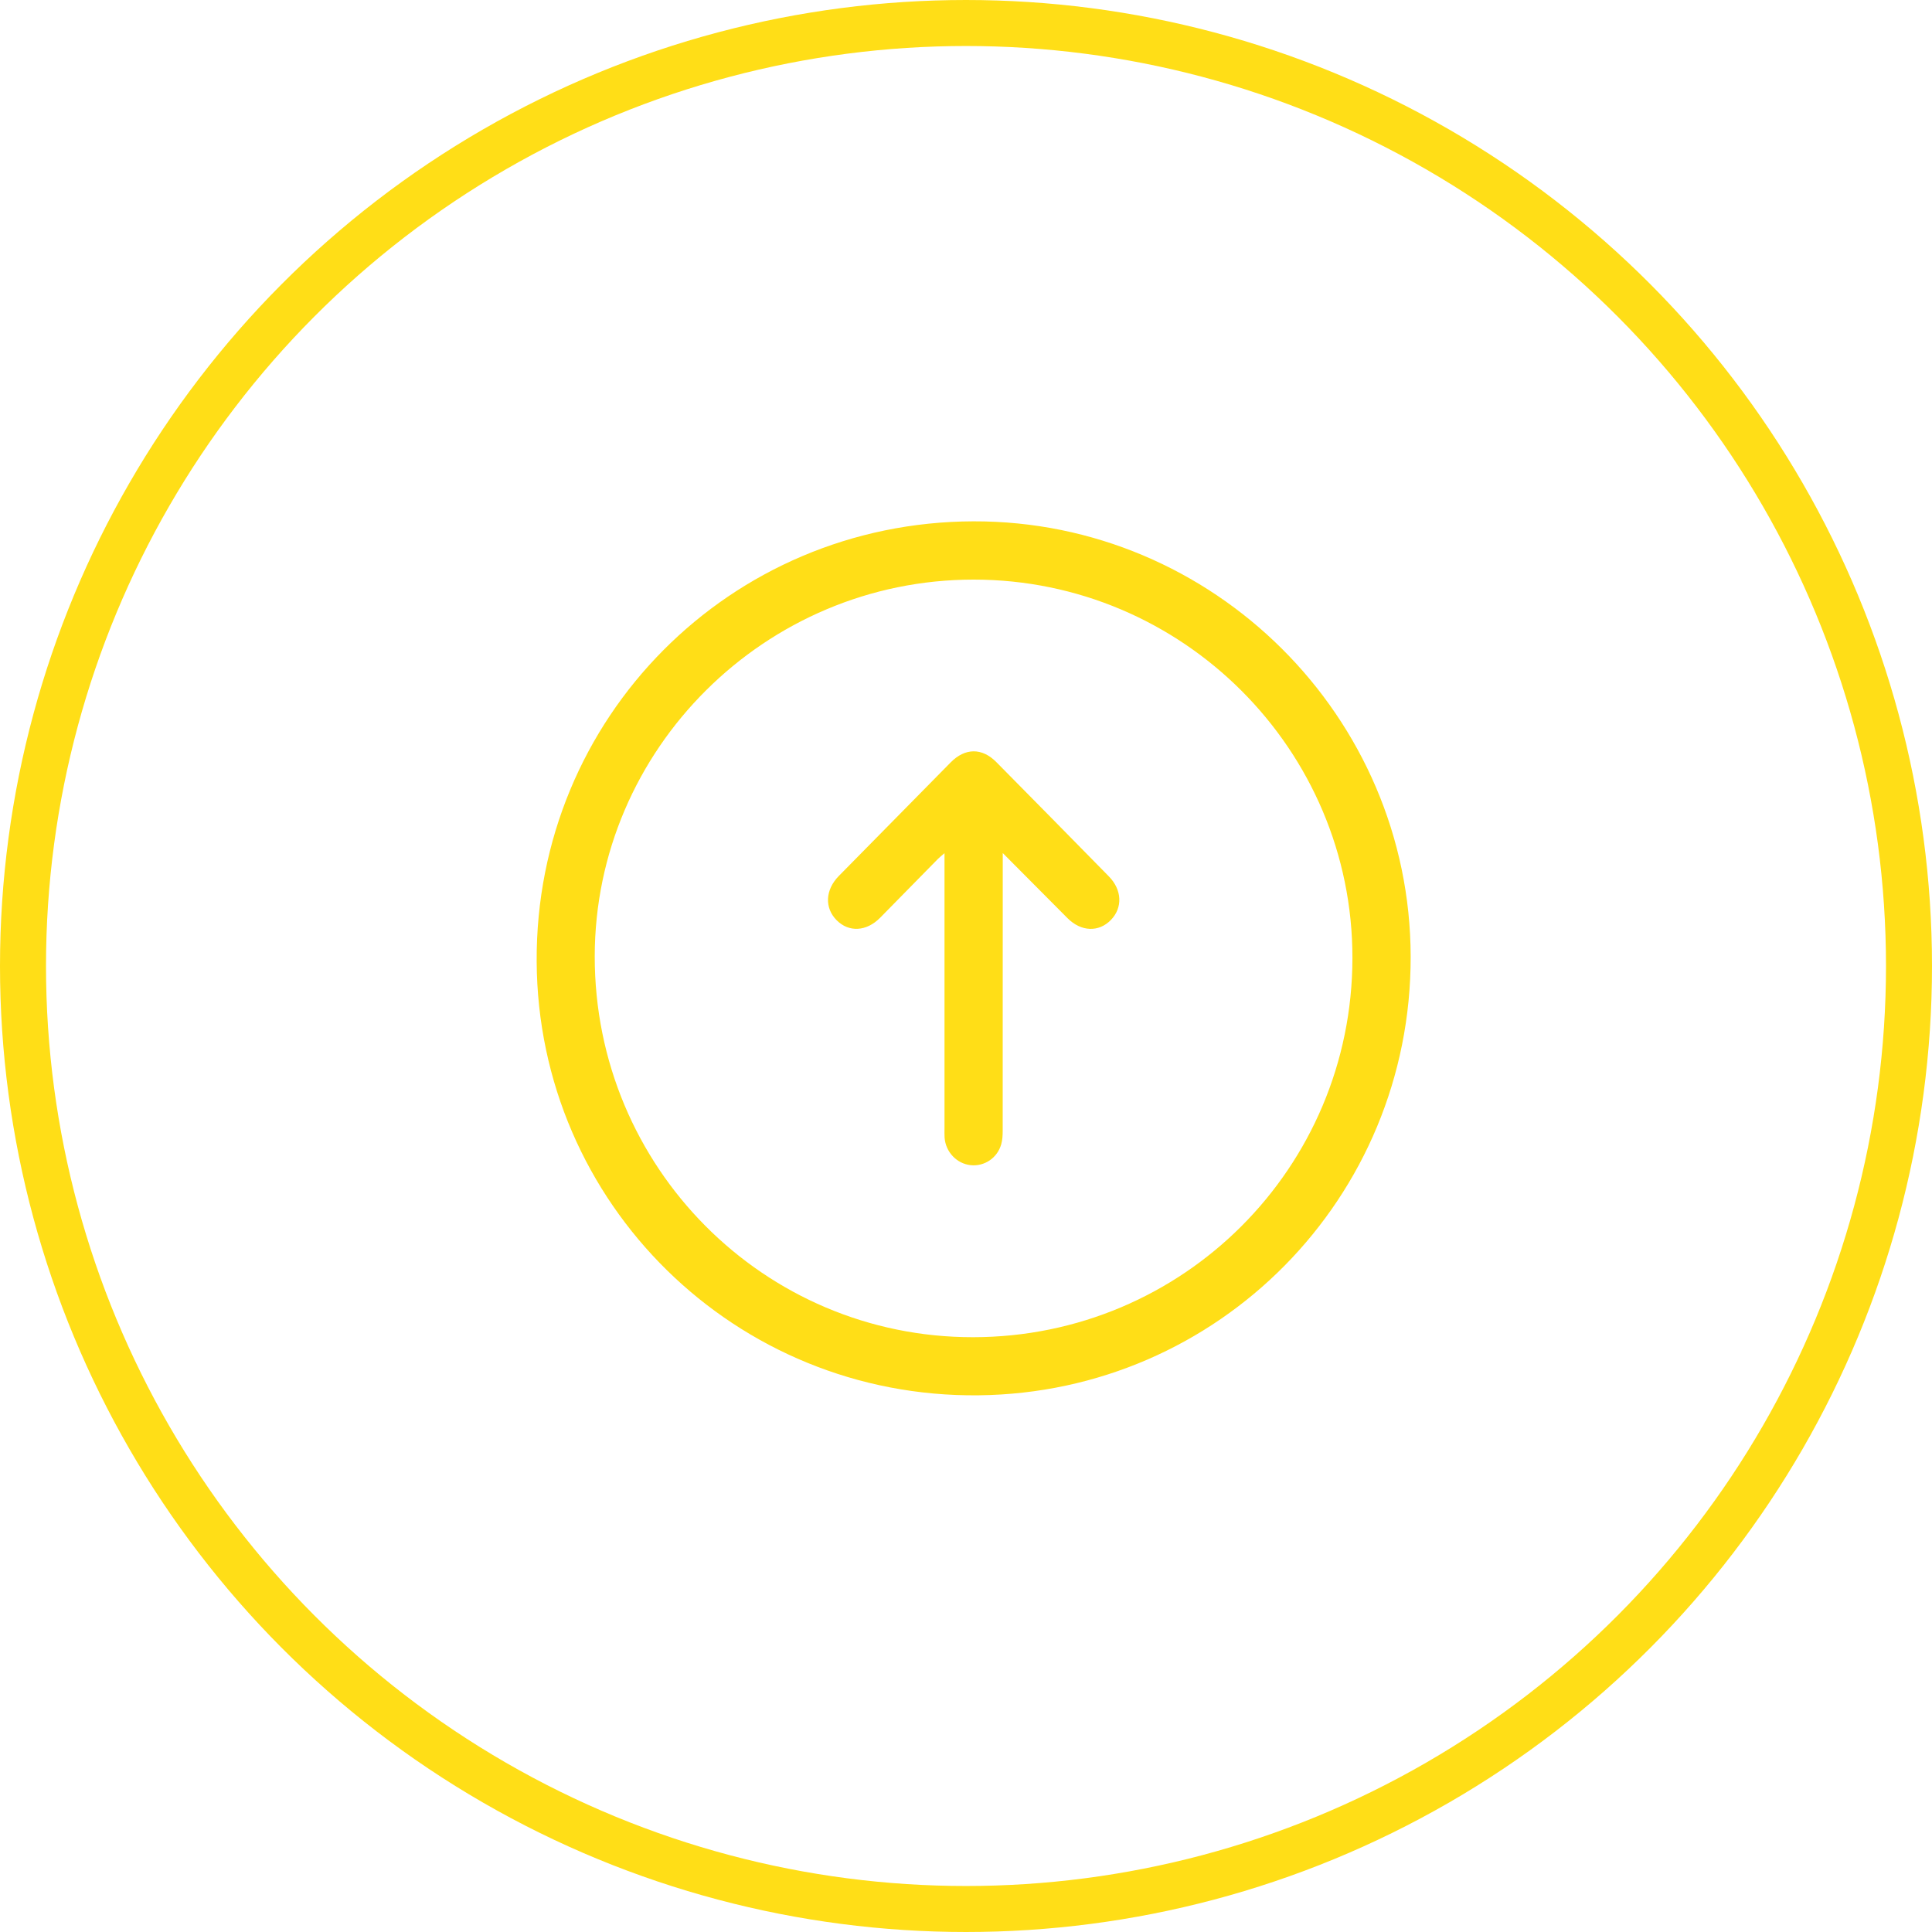 <svg xmlns="http://www.w3.org/2000/svg" width="126" height="126" viewBox="0 0 126 126" fill="none"><circle cx="63" cy="63" r="61.5" stroke="#FFDE17" stroke-width="3"></circle><path d="M63.487 34C79.136 33.959 91.975 46.732 92 62.391C92.025 78.136 79.463 90.822 63.829 90.998C47.975 91.176 35.083 78.512 35 62.704C34.918 46.792 47.629 34.041 63.487 34ZM63.494 37.8C49.911 37.8 38.798 48.855 38.787 62.372C38.776 76.115 49.816 87.225 63.467 87.209C77.153 87.193 88.183 76.169 88.202 62.49C88.22 48.891 77.119 37.799 63.495 37.8H63.494Z" fill="#FFDE17"></path><path d="M65.397 55.634C65.397 55.956 65.397 56.172 65.397 56.386C65.397 62.168 65.397 67.952 65.393 73.734C65.393 74.032 65.379 74.341 65.298 74.625C65.046 75.519 64.201 76.082 63.309 75.99C62.401 75.897 61.669 75.129 61.604 74.193C61.59 73.994 61.598 73.792 61.598 73.591C61.598 67.868 61.598 62.146 61.598 56.423V55.642C61.409 55.806 61.281 55.903 61.17 56.016C59.912 57.294 58.66 58.577 57.399 59.854C56.507 60.758 55.357 60.817 54.561 60.012C53.765 59.21 53.819 58.03 54.704 57.13C57.134 54.657 59.567 52.186 62.002 49.72C62.941 48.768 64.046 48.758 64.978 49.702C67.429 52.182 69.876 54.666 72.317 57.156C73.178 58.033 73.226 59.193 72.454 59.993C71.661 60.814 70.505 60.769 69.617 59.877C68.24 58.494 66.865 57.111 65.397 55.634Z" fill="#FFDE17"></path></svg>